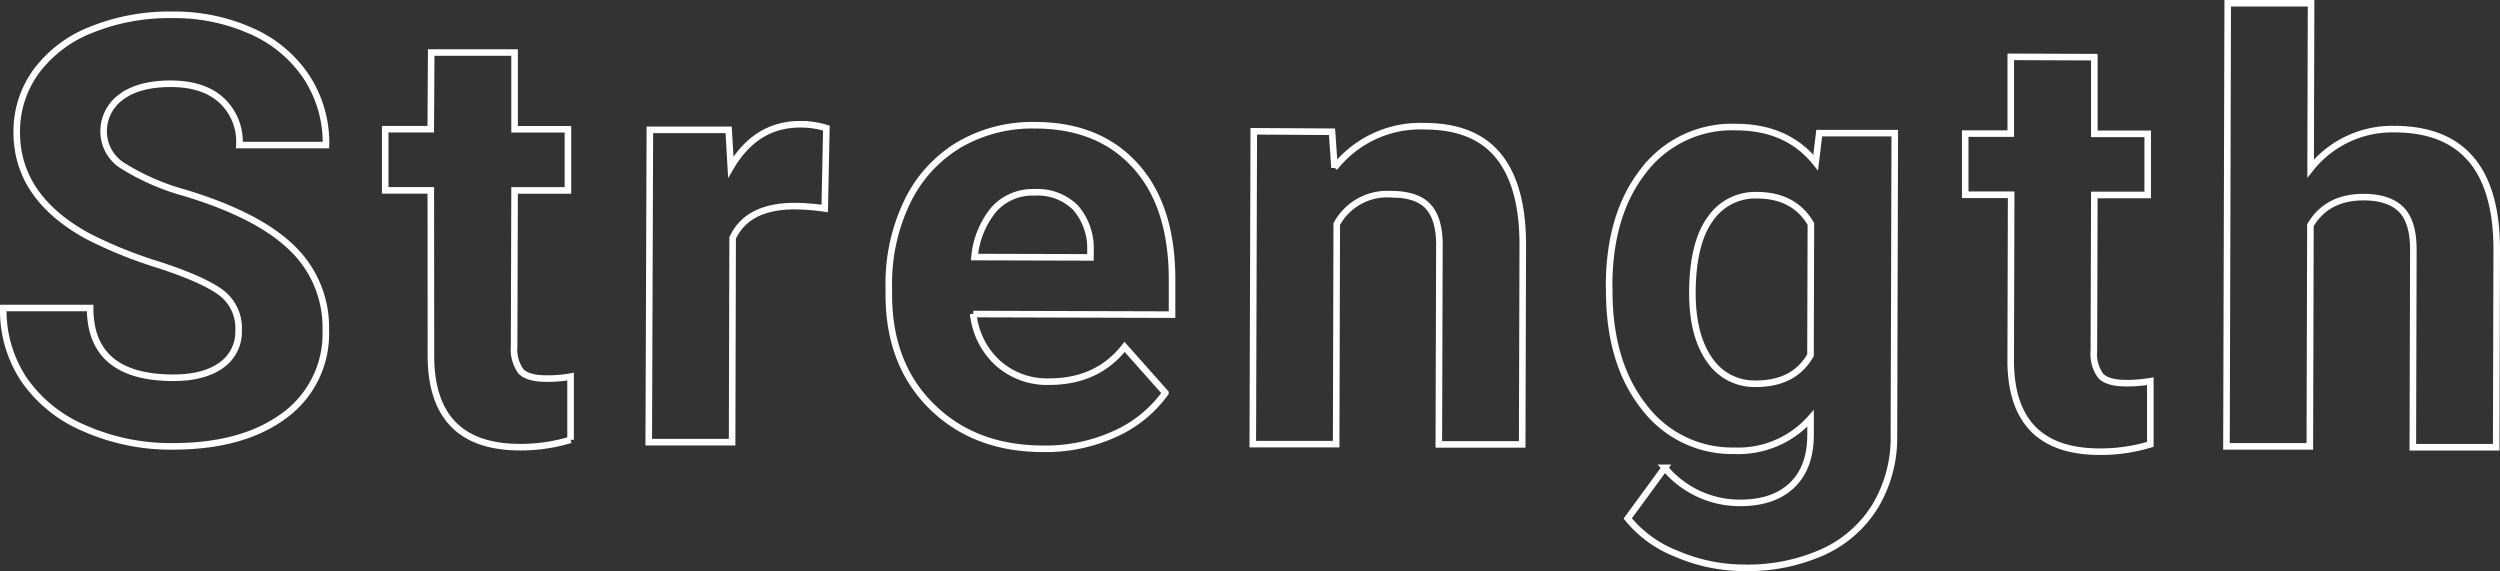 <svg xmlns="http://www.w3.org/2000/svg" width="380.85" height="87.01" viewBox="0 0 380.85 87.01"><rect x="0" y="0" width="380.85" height="87.01" fill="#333333" stroke="none"/><defs><style>.cls-1{fill:none;stroke:#fff;}</style></defs><g id="レイヤー_2" data-name="レイヤー 2"><g id="ベース"><path class="cls-1" d="M36.35,50.36a6.77,6.77,0,0,0-2.62-5.74c-1.76-1.34-4.91-2.75-9.48-4.25A67.12,67.12,0,0,1,13.41,36Q2.52,30.06,2.55,20.08a15.52,15.52,0,0,1,3-9.25,19.09,19.09,0,0,1,8.41-6.32A31.7,31.7,0,0,1,26.2,2.26,28.65,28.65,0,0,1,38.41,4.78a19.44,19.44,0,0,1,8.31,7A18.32,18.32,0,0,1,49.66,22.1l-13.19,0a8.59,8.59,0,0,0-2.75-6.84Q31,12.77,26,12.76q-4.83,0-7.52,2a6.43,6.43,0,0,0-2.69,5.38,6.17,6.17,0,0,0,3.12,5.24,35.49,35.49,0,0,0,9.24,4q11.25,3.4,16.37,8.44a16.72,16.72,0,0,1,5.11,12.49,15.41,15.41,0,0,1-6.32,13Q37,68,26.32,68a32.59,32.59,0,0,1-13.43-2.74,21.22,21.22,0,0,1-9.23-7.43A19,19,0,0,1,.5,46.92l13.23,0q0,10.59,12.62,10.63,4.71,0,7.35-1.9A6.21,6.21,0,0,0,36.35,50.36Z"/><path class="cls-1" d="M78.39,8l0,11.69,8.13,0,0,9.32-8.13,0-.07,23.73a5.72,5.72,0,0,0,1,3.78c.67.76,2,1.15,3.87,1.15a19,19,0,0,0,3.73-.3l0,9.63a26.16,26.16,0,0,1-7.69,1.12q-13.36,0-13.58-13.53L65.63,29l-6.95,0,0-9.32,6.94,0L65.69,8Z"/><path class="cls-1" d="M125.64,31.76a33.58,33.58,0,0,0-4.57-.36q-7.2,0-9.46,4.85l-.08,31.11-12.7,0L99,19.78l12,0,.33,5.67q3.84-6.54,10.61-6.52a13.56,13.56,0,0,1,3.95.58Z"/><path class="cls-1" d="M158.93,68.37q-10.45,0-17-6.46T135.4,44.8V43.57a28.65,28.65,0,0,1,2.8-12.81,20.36,20.36,0,0,1,7.87-8.68,22.1,22.1,0,0,1,11.59-3q9.75,0,15.34,6.2t5.55,17.46v5.19l-30.28-.09A11.78,11.78,0,0,0,152,55.3a11.24,11.24,0,0,0,7.84,2.84q7.33,0,11.48-5.29l6.22,7a19,19,0,0,1-7.75,6.28A25.36,25.36,0,0,1,158.93,68.37ZM157.59,29.3a7.89,7.89,0,0,0-6.13,2.55,13.13,13.13,0,0,0-3,7.31l17.66.05v-1a9.44,9.44,0,0,0-2.26-6.56A8.2,8.2,0,0,0,157.59,29.3Z"/><path class="cls-1" d="M202.92,20.07l.38,5.49A16.61,16.61,0,0,1,217,19.23q7.56,0,11.23,4.47c2.46,3,3.7,7.39,3.75,13.28l-.09,30.72-12.7,0,.09-30.41q0-4-1.75-5.87t-5.84-1.84a8.73,8.73,0,0,0-8.05,4.55l-.09,33.53-12.7,0L191,20Z"/><path class="cls-1" d="M245.13,43.61q0-10.94,5.25-17.61a16.91,16.91,0,0,1,14.06-6.64q7.83,0,12.16,5.4l.54-4.48,11.51,0-.13,46a20.26,20.26,0,0,1-2.86,10.84,18.18,18.18,0,0,1-8,7,28,28,0,0,1-12,2.38,26.05,26.05,0,0,1-10.19-2.11,18,18,0,0,1-7.5-5.41l5.64-7.71a14.88,14.88,0,0,0,11.5,5.34q5.06,0,7.88-2.68c1.88-1.79,2.82-4.35,2.83-7.66V63.74a14.71,14.71,0,0,1-11.57,4.93,16.83,16.83,0,0,1-13.85-6.74q-5.28-6.72-5.25-17.79Zm12.69,1q0,6.46,2.57,10.15a8.24,8.24,0,0,0,7.11,3.7c3.86,0,6.64-1.43,8.31-4.34l.06-20q-2.53-4.36-8.2-4.38a8.3,8.3,0,0,0-7.2,3.72Q257.85,37.15,257.82,44.59Z"/><path class="cls-1" d="M319.05,8.71l0,11.68,8.13,0,0,9.31-8.13,0-.07,23.73a5.69,5.69,0,0,0,1,3.78c.67.77,2,1.15,3.86,1.16a20.75,20.75,0,0,0,3.74-.3l0,9.62a25.84,25.84,0,0,1-7.69,1.12q-13.37,0-13.58-13.52l.07-25.62-7,0,0-9.32,6.94,0,0-11.69Z"/><path class="cls-1" d="M352,25.67a15.87,15.87,0,0,1,12.71-6q15.48,0,15.64,18l-.08,30.46-12.7,0,.08-30.1c0-2.73-.57-4.74-1.74-6s-3.11-2-5.84-2q-5.58,0-8.1,4.28L351.88,68l-12.7,0L339.37.5l12.7,0Z"/></g></g></svg>